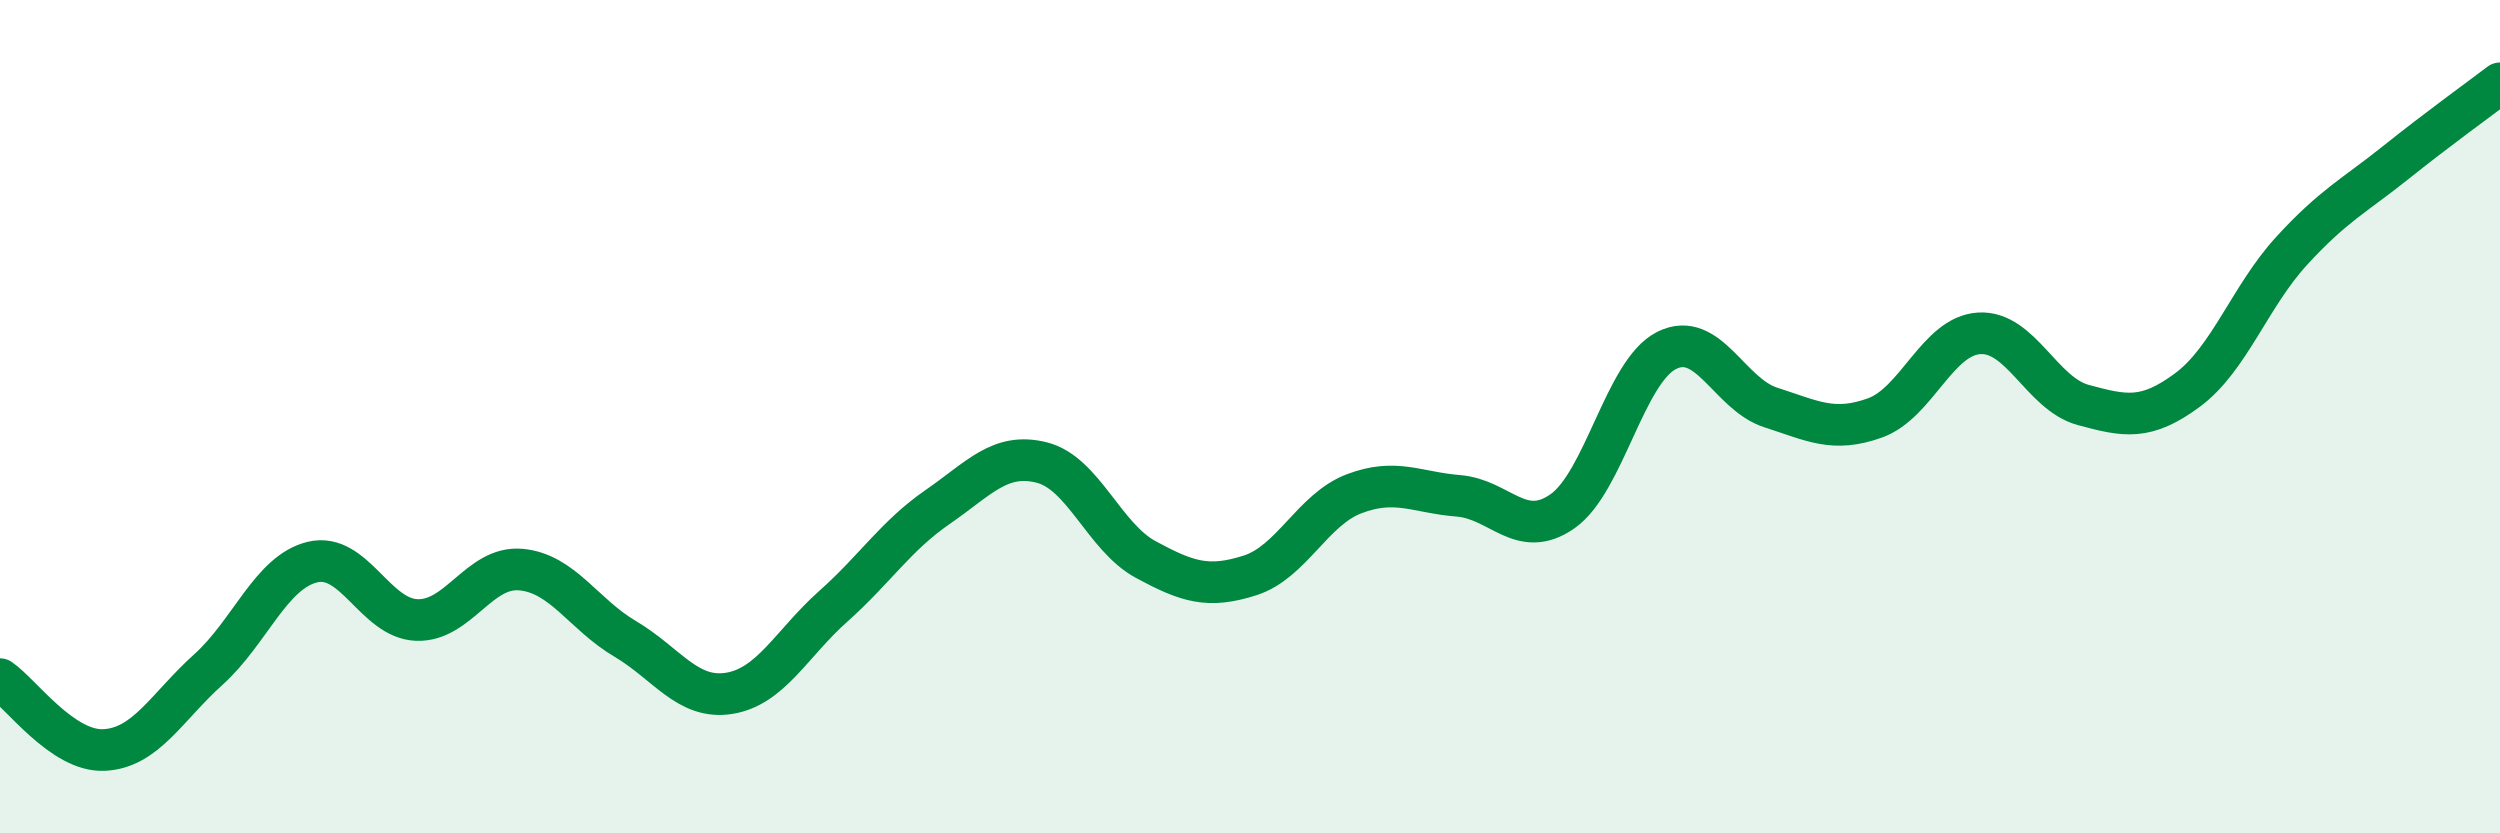 
    <svg width="60" height="20" viewBox="0 0 60 20" xmlns="http://www.w3.org/2000/svg">
      <path
        d="M 0,16.3 C 0.5,16.64 1.5,18.05 2.5,18 C 3.5,17.95 4,16.97 5,16.07 C 6,15.17 6.5,13.73 7.5,13.49 C 8.5,13.25 9,14.84 10,14.88 C 11,14.92 11.5,13.58 12.5,13.67 C 13.5,13.76 14,14.74 15,15.33 C 16,15.92 16.5,16.8 17.5,16.64 C 18.5,16.48 19,15.44 20,14.55 C 21,13.66 21.5,12.86 22.5,12.17 C 23.5,11.48 24,10.85 25,11.1 C 26,11.35 26.5,12.89 27.5,13.43 C 28.5,13.97 29,14.13 30,13.81 C 31,13.49 31.5,12.23 32.5,11.85 C 33.5,11.47 34,11.82 35,11.9 C 36,11.98 36.5,12.97 37.5,12.27 C 38.5,11.57 39,8.91 40,8.41 C 41,7.91 41.5,9.46 42.5,9.78 C 43.5,10.1 44,10.39 45,10.03 C 46,9.67 46.5,8.06 47.5,8 C 48.5,7.94 49,9.45 50,9.72 C 51,9.99 51.5,10.1 52.5,9.36 C 53.5,8.62 54,7.11 55,6.02 C 56,4.93 56.5,4.7 57.5,3.9 C 58.5,3.1 59.5,2.38 60,2L60 20L0 20Z"
        fill="#008740"
        opacity="0.1"
        stroke-linecap="round"
        stroke-linejoin="round"
      />
      <path
        d="M 0,16.3 C 0.5,16.64 1.5,18.05 2.5,18 C 3.5,17.95 4,16.97 5,16.07 C 6,15.17 6.5,13.73 7.5,13.49 C 8.5,13.25 9,14.84 10,14.88 C 11,14.92 11.5,13.58 12.5,13.67 C 13.5,13.76 14,14.74 15,15.33 C 16,15.92 16.5,16.8 17.5,16.64 C 18.5,16.48 19,15.44 20,14.55 C 21,13.66 21.5,12.86 22.5,12.17 C 23.5,11.48 24,10.85 25,11.1 C 26,11.35 26.5,12.89 27.5,13.43 C 28.5,13.97 29,14.13 30,13.81 C 31,13.49 31.5,12.23 32.5,11.85 C 33.5,11.47 34,11.82 35,11.9 C 36,11.98 36.5,12.97 37.5,12.27 C 38.5,11.57 39,8.91 40,8.41 C 41,7.91 41.5,9.46 42.5,9.78 C 43.5,10.1 44,10.39 45,10.03 C 46,9.67 46.5,8.06 47.5,8 C 48.5,7.94 49,9.45 50,9.72 C 51,9.99 51.5,10.1 52.5,9.36 C 53.5,8.62 54,7.11 55,6.02 C 56,4.93 56.5,4.7 57.5,3.9 C 58.5,3.1 59.5,2.38 60,2"
        stroke="#008740"
        stroke-width="1"
        fill="none"
        stroke-linecap="round"
        stroke-linejoin="round"
      />
    </svg>
  
